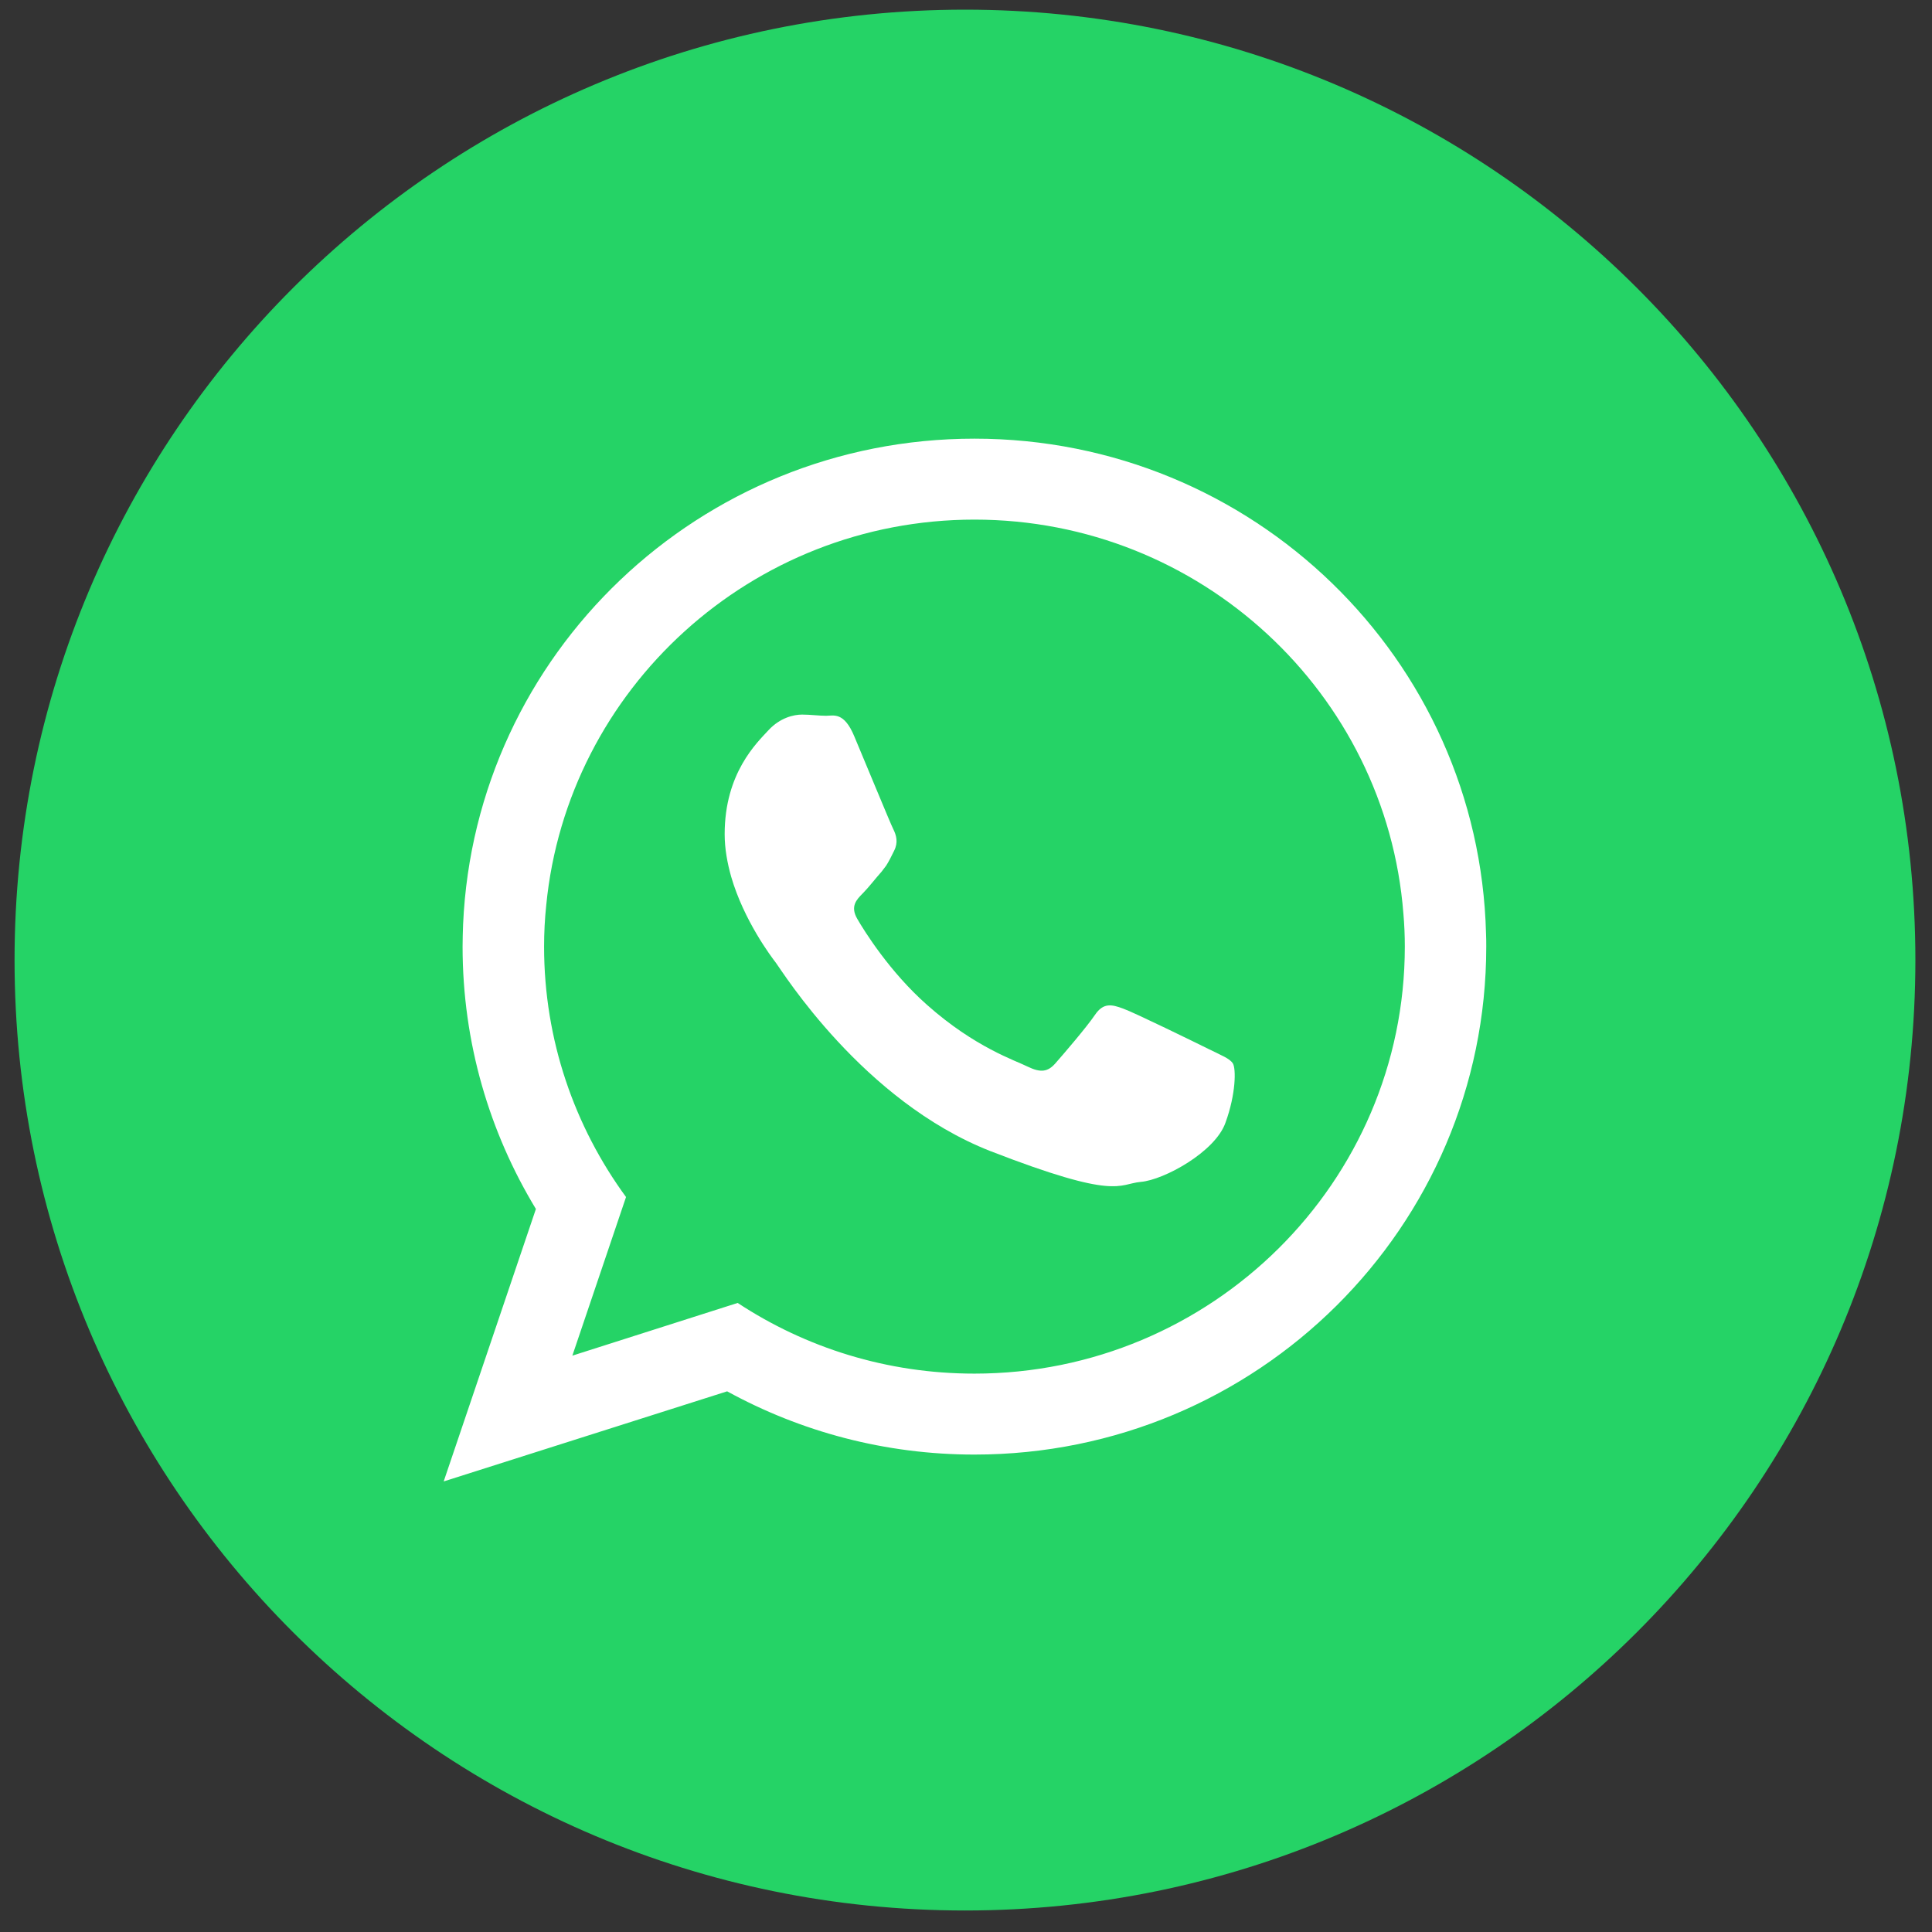 <?xml version="1.0" encoding="utf-8"?>
<!-- Generator: Adobe Illustrator 16.0.3, SVG Export Plug-In . SVG Version: 6.00 Build 0)  -->
<!DOCTYPE svg PUBLIC "-//W3C//DTD SVG 1.1//EN" "http://www.w3.org/Graphics/SVG/1.1/DTD/svg11.dtd">
<svg version="1.1" id="Layer_1" xmlns="http://www.w3.org/2000/svg" xmlns:xlink="http://www.w3.org/1999/xlink" x="0px" y="0px"
	 width="60px" height="60px" viewBox="0 0 60 60" enable-background="new 0 0 60 60" xml:space="preserve">
<rect x="0" y="0" width="60" height="60" fill="#333333" stroke="none"/>
<g id="XMLID_110_">
	<path id="XMLID_1108_" fill="#25D366" d="M29.968,59.332L29.968,59.332c-16.301,0-29.516-13.215-29.516-29.516l0,0
		C0.452,13.513,13.667,0.3,29.968,0.3l0,0c16.302,0,29.516,13.213,29.516,29.516l0,0C59.483,46.117,46.27,59.332,29.968,59.332z"/>
	<g id="XMLID_115_">
		<path id="XMLID_118_" fill-rule="evenodd" clip-rule="evenodd" fill="#FFFFFF" d="M46.15,28.996
			c-0.216-8.528-7.241-15.373-15.888-15.373c-8.543,0-15.509,6.689-15.88,15.083c-0.008,0.23-0.016,0.461-0.016,0.691
			c0,2.985,0.834,5.768,2.277,8.149l-2.864,8.461l8.803-2.798c2.278,1.249,4.896,1.964,7.68,1.964
			c8.782,0,15.895-7.063,15.895-15.776C46.157,29.264,46.157,29.131,46.15,28.996z M30.262,42.659c-2.717,0-5.239-0.804-7.353-2.195
			l-5.134,1.637l1.667-4.926c-1.6-2.188-2.545-4.874-2.545-7.777c0-0.431,0.022-0.863,0.067-1.288
			c0.655-6.711,6.37-11.973,13.299-11.973c7.017,0,12.784,5.396,13.32,12.227c0.03,0.342,0.045,0.685,0.045,1.034
			C43.627,36.713,37.629,42.659,30.262,42.659z"/>
		<path id="XMLID_117_" fill-rule="evenodd" clip-rule="evenodd" fill="#FFFFFF" d="M37.546,32.584
			c-0.393-0.194-2.306-1.132-2.663-1.26c-0.356-0.133-0.617-0.192-0.878,0.194s-1.012,1.259-1.235,1.511
			c-0.23,0.26-0.454,0.29-0.849,0.099c-0.387-0.195-1.645-0.598-3.133-1.922c-1.153-1.019-1.942-2.284-2.166-2.672
			s-0.021-0.596,0.171-0.789c0.178-0.178,0.387-0.453,0.587-0.677c0.053-0.067,0.097-0.127,0.142-0.187
			c0.089-0.142,0.156-0.275,0.246-0.461c0.133-0.261,0.067-0.485-0.03-0.678c-0.097-0.193-0.878-2.097-1.206-2.871
			c-0.32-0.775-0.647-0.642-0.878-0.642c-0.224,0-0.484-0.037-0.745-0.037s-0.684,0.098-1.042,0.484
			c-0.357,0.388-1.362,1.326-1.362,3.23c0,0.447,0.082,0.893,0.201,1.317c0.395,1.362,1.242,2.486,1.392,2.68
			c0.193,0.254,2.693,4.286,6.651,5.842c3.967,1.541,3.967,1.025,4.682,0.959c0.715-0.06,2.308-0.929,2.627-1.837
			c0.328-0.9,0.328-1.677,0.231-1.839C38.194,32.874,37.935,32.777,37.546,32.584z"/>
	</g>
</g>
</svg>
